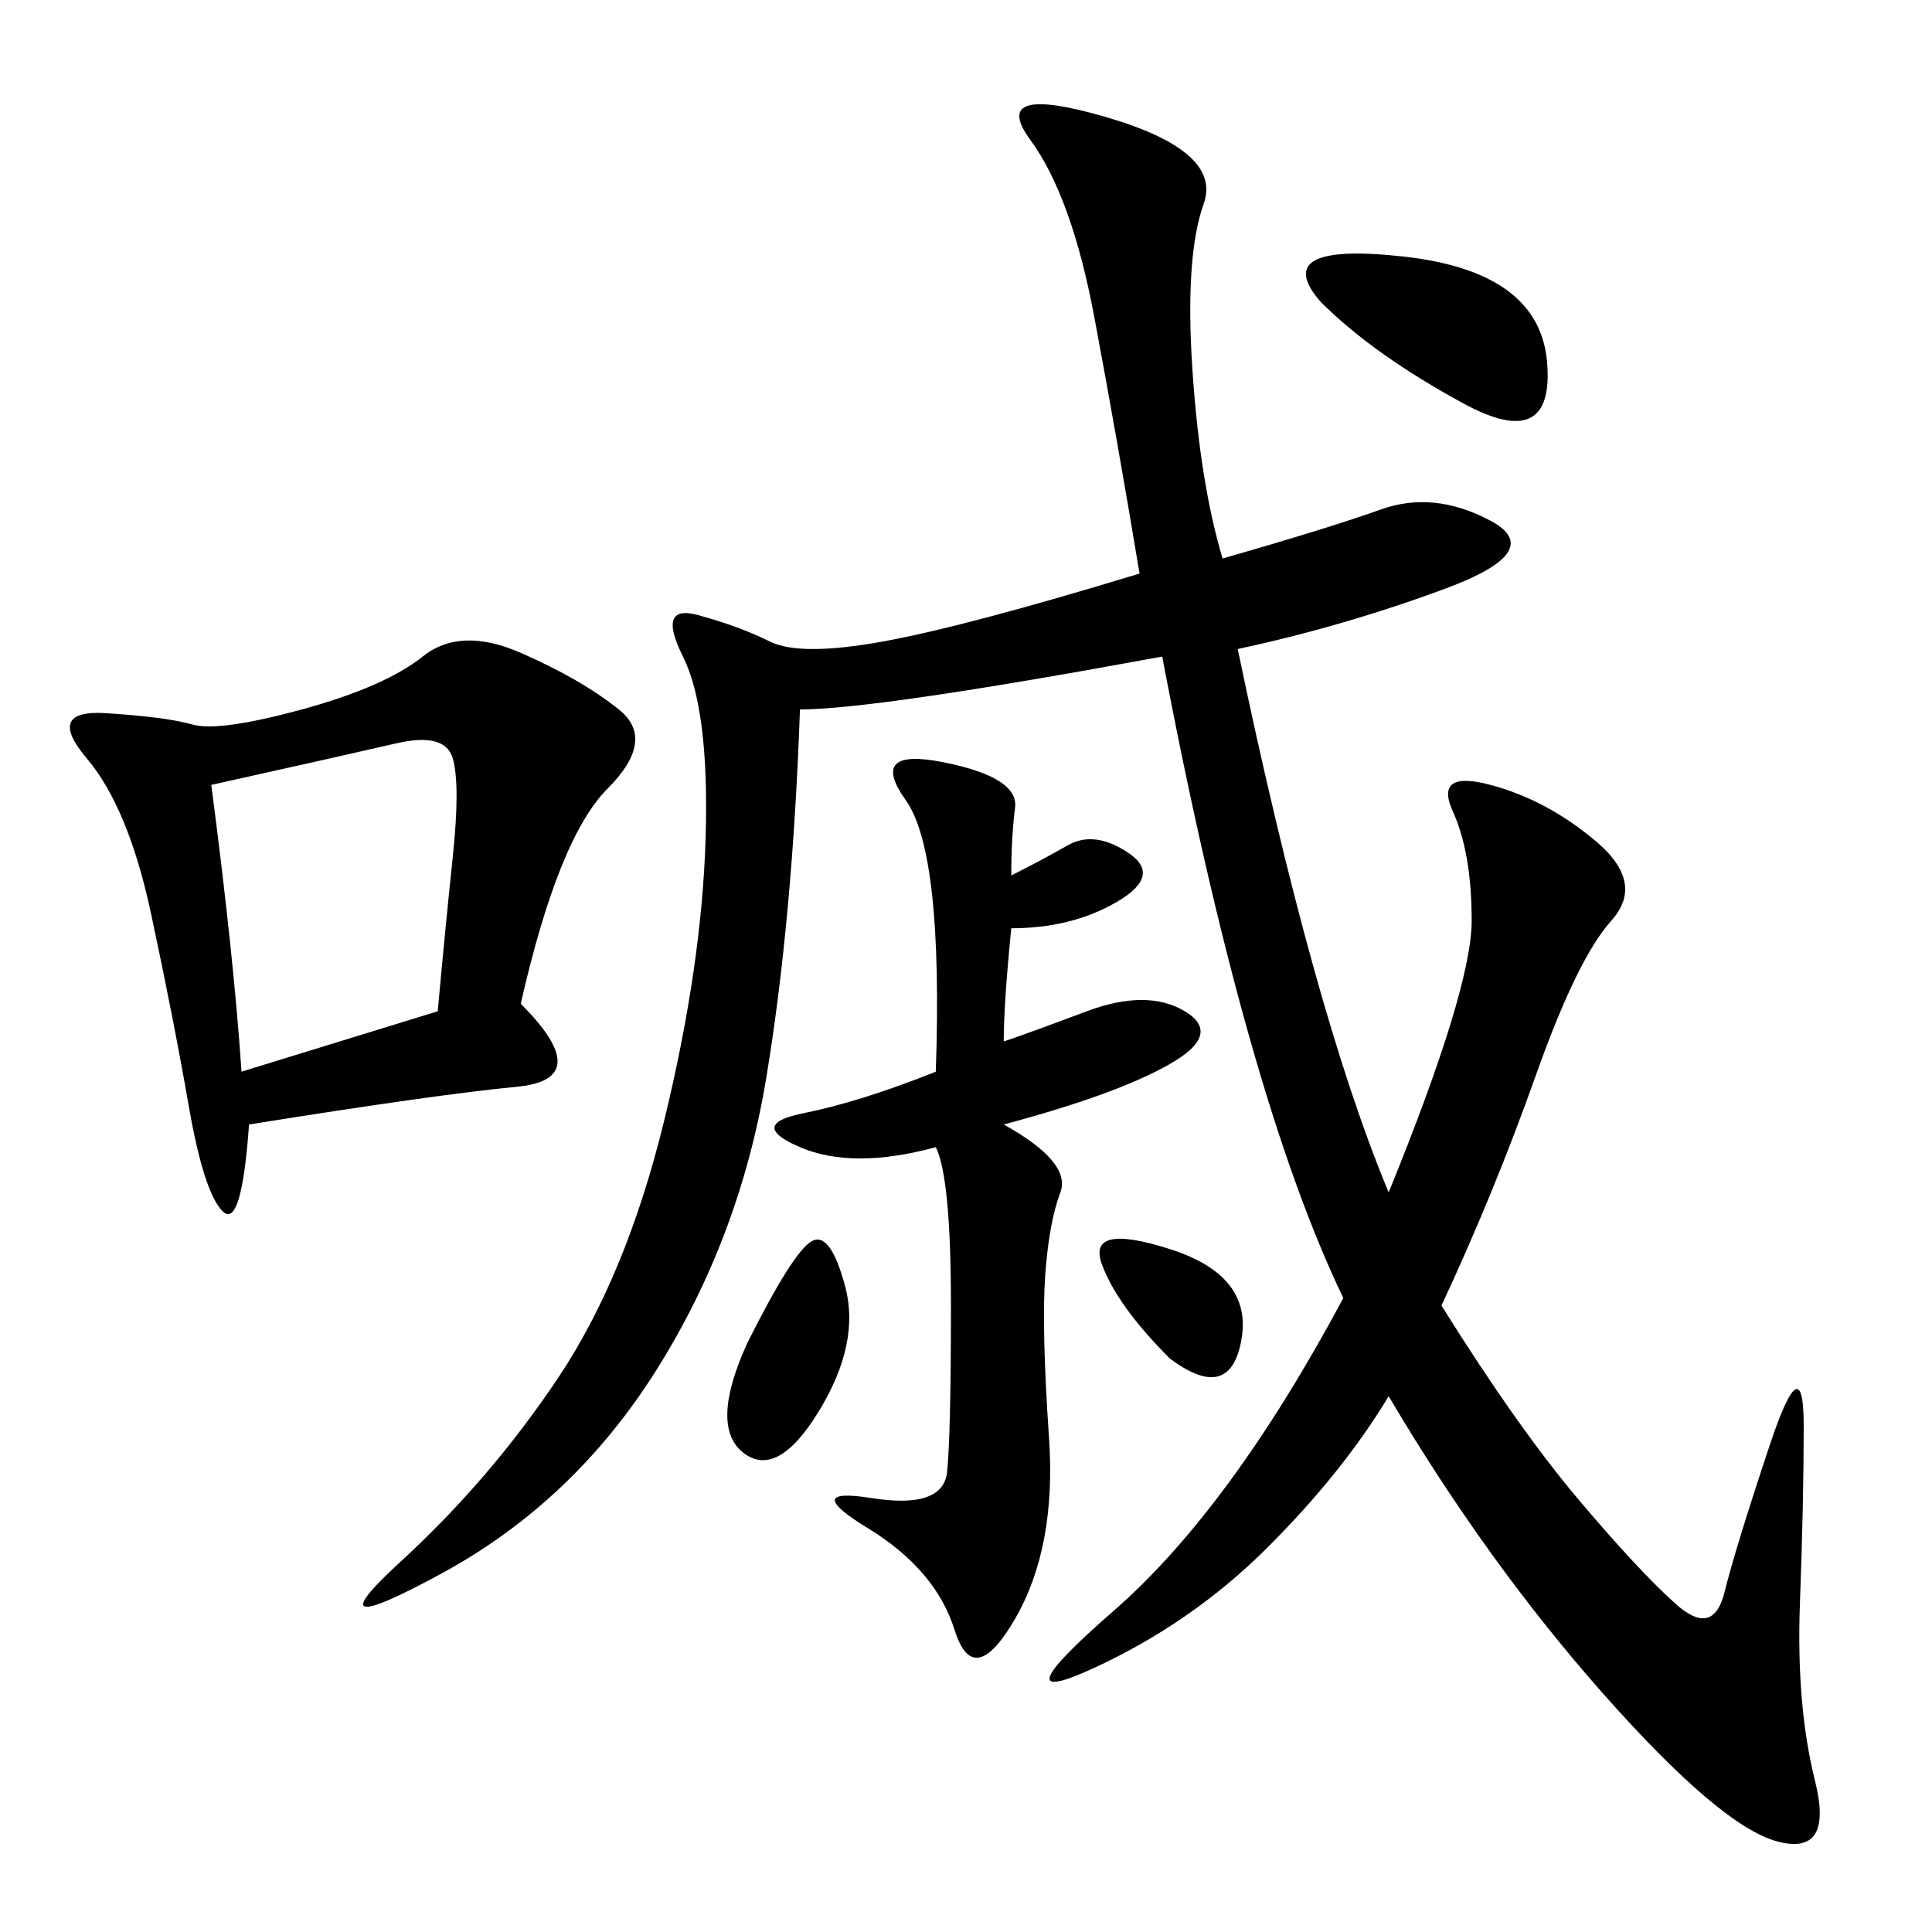 <svg xmlns="http://www.w3.org/2000/svg" xmlns:xlink="http://www.w3.org/1999/xlink" width="300" height="300"><path d="M189.84 86.72Q206.25 82.03 214.45 79.10Q222.66 76.17 231.45 80.86Q240.23 85.55 224.41 91.41Q208.59 97.27 192.19 100.78L192.19 100.78Q203.91 157.03 215.63 185.16L215.63 185.16Q228.52 153.52 228.52 142.97L228.52 142.97Q228.52 132.42 225.59 125.98Q222.66 119.53 231.45 121.88Q240.23 124.22 247.85 130.66Q255.47 137.11 250.20 142.97Q244.92 148.83 238.48 166.99Q232.03 185.16 223.83 202.73L223.83 202.73Q235.55 221.48 244.92 232.62Q254.30 243.75 260.16 249.02Q266.02 254.30 267.77 247.27Q269.53 240.23 274.80 224.41Q280.08 208.59 280.08 221.48L280.08 221.48Q280.08 233.20 279.49 249.02Q278.91 264.84 281.84 276.56Q284.77 288.28 275.98 285.94Q267.19 283.59 249.02 263.09Q230.86 242.58 215.63 216.80L215.63 216.80Q208.59 228.52 196.88 240.23Q185.16 251.95 169.92 258.98Q154.69 266.02 172.85 250.20Q191.02 234.38 208.59 201.56L208.59 201.56Q193.36 169.92 180.47 101.95L180.47 101.95Q135.94 110.16 124.22 110.16L124.22 110.16Q123.05 142.97 118.95 167.58Q114.84 192.19 101.95 212.70Q89.06 233.20 68.55 244.34Q48.05 255.47 62.11 242.58Q76.17 229.69 86.72 213.87Q97.27 198.05 103.13 174.02Q108.98 150 109.57 130.08Q110.16 110.16 106.05 101.95Q101.95 93.75 108.40 95.51Q114.84 97.27 119.53 99.61Q124.22 101.95 137.11 99.61Q150 97.27 176.95 89.06L176.95 89.06Q173.44 67.97 169.92 49.22Q166.41 30.47 159.96 21.68Q153.52 12.89 171.68 18.16Q189.84 23.44 186.91 31.64Q183.98 39.84 185.16 57.42Q186.33 75 189.84 86.72L189.84 86.72ZM80.86 155.86Q92.58 167.58 80.27 168.75Q67.97 169.92 38.67 174.61L38.67 174.61Q37.50 191.02 34.57 188.09Q31.64 185.16 29.30 171.68Q26.95 158.20 23.44 141.80Q19.92 125.39 13.48 117.77Q7.03 110.16 16.41 110.74Q25.78 111.33 29.88 112.50Q33.98 113.67 46.88 110.16Q59.77 106.64 65.63 101.95Q71.48 97.27 80.86 101.37Q90.23 105.47 96.09 110.16Q101.95 114.84 94.34 122.46Q86.72 130.08 80.86 155.86L80.86 155.86ZM157.03 135.94Q161.72 133.59 165.82 131.25Q169.92 128.91 175.20 132.42Q180.47 135.94 173.44 140.04Q166.41 144.14 157.03 144.14L157.03 144.14Q155.86 155.86 155.86 161.72L155.86 161.72Q159.38 160.55 168.75 157.03Q178.13 153.52 183.98 157.03Q189.84 160.55 181.64 165.23Q173.44 169.92 155.86 174.61L155.86 174.61Q166.41 180.47 164.65 185.16Q162.89 189.84 162.30 198.05Q161.72 206.25 162.89 223.24Q164.06 240.23 157.62 251.37Q151.17 262.50 148.24 253.13Q145.31 243.75 134.77 237.30Q124.22 230.86 135.35 232.62Q146.48 234.38 147.07 228.52Q147.66 222.66 147.66 202.73L147.66 202.73Q147.66 182.81 145.31 178.13L145.31 178.13Q132.42 181.64 124.22 178.13Q116.02 174.61 124.80 172.85Q133.59 171.09 145.31 166.41L145.31 166.41Q146.48 132.42 140.63 124.22Q134.77 116.02 146.48 118.36Q158.20 120.70 157.62 125.39Q157.03 130.08 157.03 135.94L157.03 135.94ZM32.81 121.88Q36.33 148.83 37.50 166.41L37.50 166.41L67.97 157.03Q69.14 144.14 70.31 133.01Q71.48 121.88 70.31 117.77Q69.14 113.67 61.52 115.43Q53.91 117.19 32.81 121.88L32.81 121.88ZM205.08 46.88Q196.88 37.50 217.97 39.84Q239.06 42.19 240.23 56.25Q241.41 70.31 227.34 62.70Q213.28 55.08 205.08 46.88L205.08 46.88ZM116.02 208.59Q123.05 194.53 125.98 192.77Q128.91 191.02 131.25 199.80Q133.59 208.59 127.15 219.14Q120.70 229.69 115.43 225.59Q110.16 221.48 116.02 208.59L116.02 208.59ZM181.64 210.94Q173.44 202.73 171.09 196.29Q168.75 189.84 181.64 193.95Q194.53 198.05 192.77 208.01Q191.02 217.97 181.64 210.94L181.64 210.94Z"/></svg>